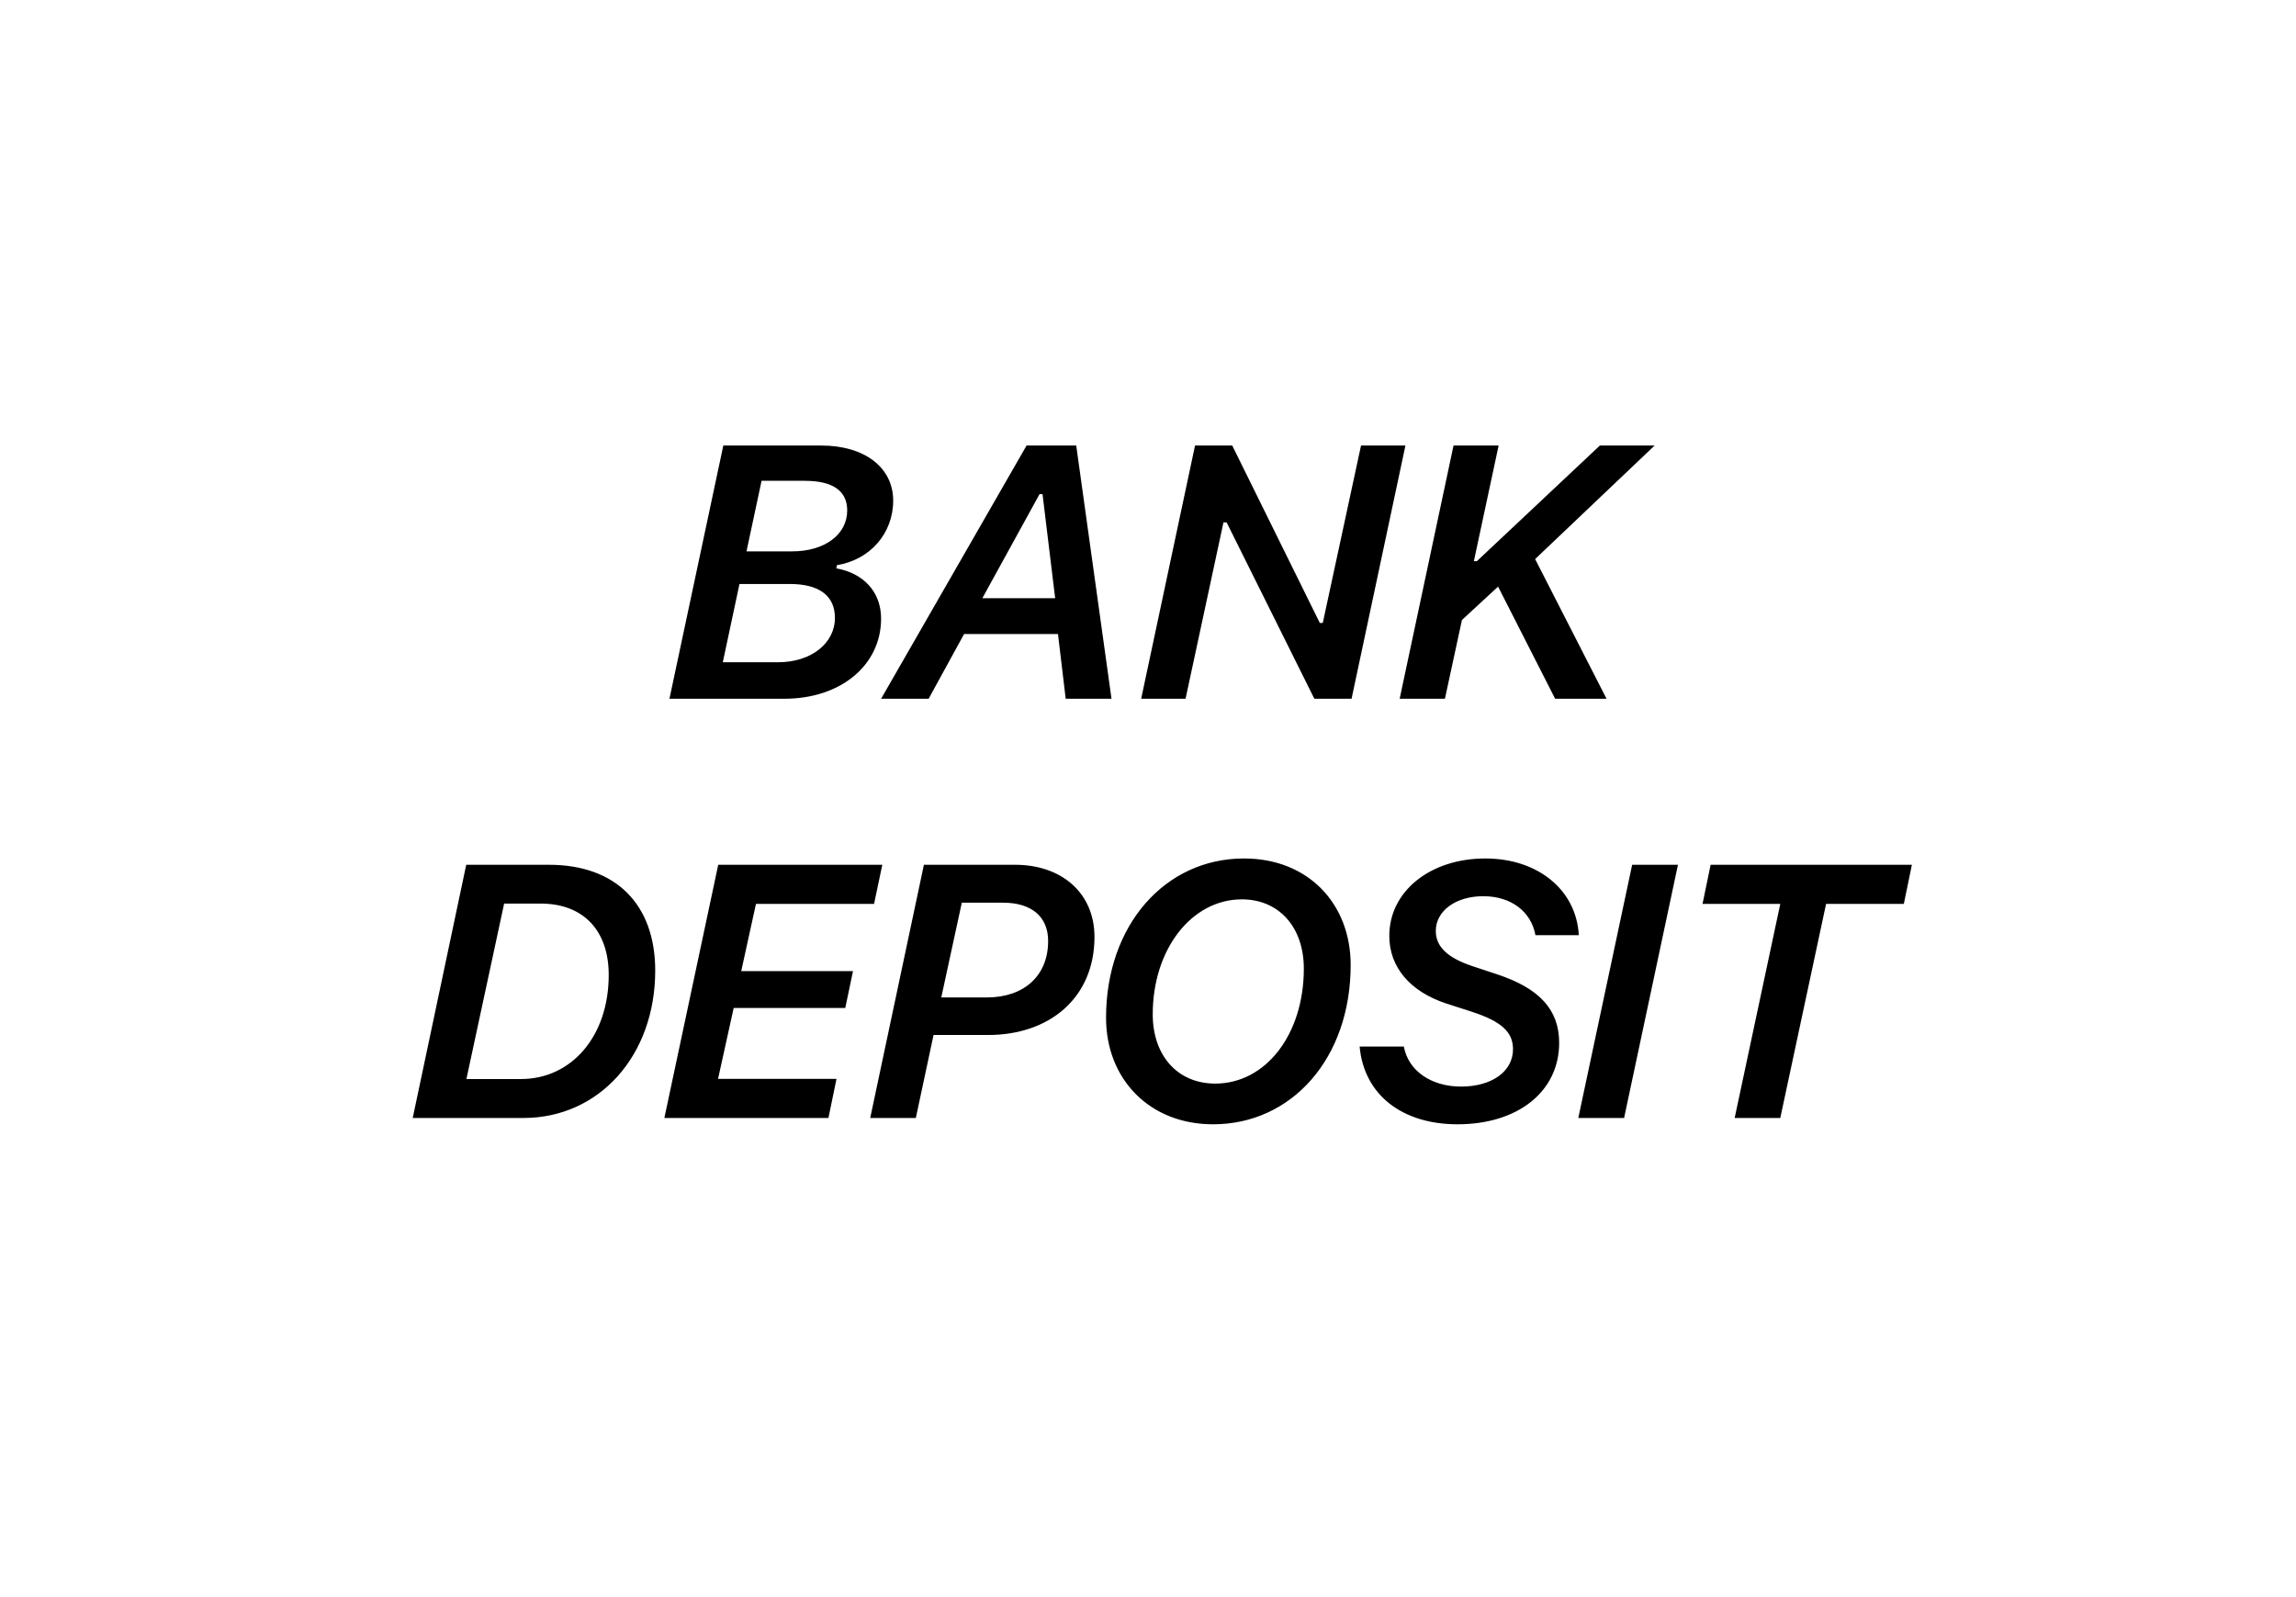 <svg width="115" height="80" viewBox="0 0 115 80" fill="none" xmlns="http://www.w3.org/2000/svg">
<path d="M39.288 35C42.109 35 44.131 33.321 44.131 30.983C44.131 29.674 43.278 28.716 41.89 28.47L41.916 28.311C43.586 28.039 44.737 26.712 44.737 25.077C44.737 23.416 43.305 22.317 41.134 22.317H36.229L33.531 35H39.288ZM38.145 24.084H40.307C41.714 24.084 42.434 24.585 42.434 25.569C42.434 26.773 41.309 27.617 39.684 27.617H37.39L38.145 24.084ZM36.203 33.172L37.038 29.252H39.56C41.028 29.252 41.819 29.841 41.819 30.948C41.819 32.231 40.615 33.172 38.98 33.172H36.203ZM52.068 24.752H52.217L52.85 29.964H49.203L52.068 24.752ZM53.378 35H55.672L53.905 22.317H51.418L44.132 35H46.513L48.289 31.757H52.991L53.378 35ZM59.381 35L61.28 26.167H61.438L65.832 35H67.696L70.394 22.317H68.17L66.254 31.203H66.105L61.719 22.317H59.856L57.158 35H59.381ZM72.372 35L73.225 31.054L75.035 29.384L77.892 35H80.467L76.89 28.004L82.875 22.317H80.133L73.972 28.109H73.822L75.062 22.317H72.803L70.105 35H72.372ZM23.352 43.317L20.672 56H26.218C30.015 56 32.818 52.871 32.818 48.617C32.818 45.304 30.849 43.317 27.501 43.317H23.352ZM25.251 45.26H27.079C29.224 45.26 30.489 46.613 30.489 48.837C30.489 51.904 28.626 54.049 26.095 54.049H23.361L25.251 45.26ZM41.898 54.04H35.965L36.748 50.489H42.337L42.724 48.644H37.126L37.864 45.277H43.779L44.192 43.317H35.974L33.276 56H41.494L41.898 54.04ZM46.276 43.317L43.586 56H45.871L46.759 51.843H49.492C52.569 51.843 54.819 49.98 54.819 46.93C54.819 44.732 53.175 43.317 50.846 43.317H46.276ZM48.174 45.216H50.248C51.637 45.216 52.498 45.893 52.498 47.132C52.498 48.89 51.277 49.962 49.431 49.962H47.146L48.174 45.216ZM62.202 45.049C64.057 45.049 65.305 46.438 65.305 48.52C65.305 51.816 63.398 54.277 60.866 54.277C58.994 54.277 57.737 52.889 57.737 50.806C57.737 47.554 59.68 45.049 62.202 45.049ZM60.761 56.316C64.698 56.316 67.651 53.012 67.651 48.336C67.651 45.277 65.533 43.001 62.308 43.001C58.361 43.001 55.399 46.332 55.399 50.981C55.399 54.04 57.562 56.316 60.761 56.316ZM68.1 52.423C68.32 54.84 70.227 56.316 73.005 56.316C76.028 56.316 78.094 54.673 78.094 52.238C78.094 50.577 77.109 49.505 74.982 48.802L73.734 48.389C72.477 47.967 71.915 47.404 71.915 46.631C71.915 45.62 72.925 44.891 74.288 44.891C75.685 44.891 76.687 45.655 76.907 46.842H79.078C78.955 44.583 77.039 43.001 74.393 43.001C71.633 43.001 69.586 44.645 69.586 46.877C69.586 48.45 70.632 49.672 72.451 50.27L73.734 50.683C75.202 51.166 75.782 51.693 75.782 52.555C75.782 53.671 74.719 54.427 73.18 54.427C71.686 54.427 70.535 53.636 70.315 52.423H68.1ZM81.346 56L84.044 43.317H81.75L79.052 56H81.346ZM89.169 56L91.463 45.277H95.357L95.761 43.317H85.68L85.275 45.277H89.169L86.884 56H89.169Z" fill="#000"/>
</svg>
